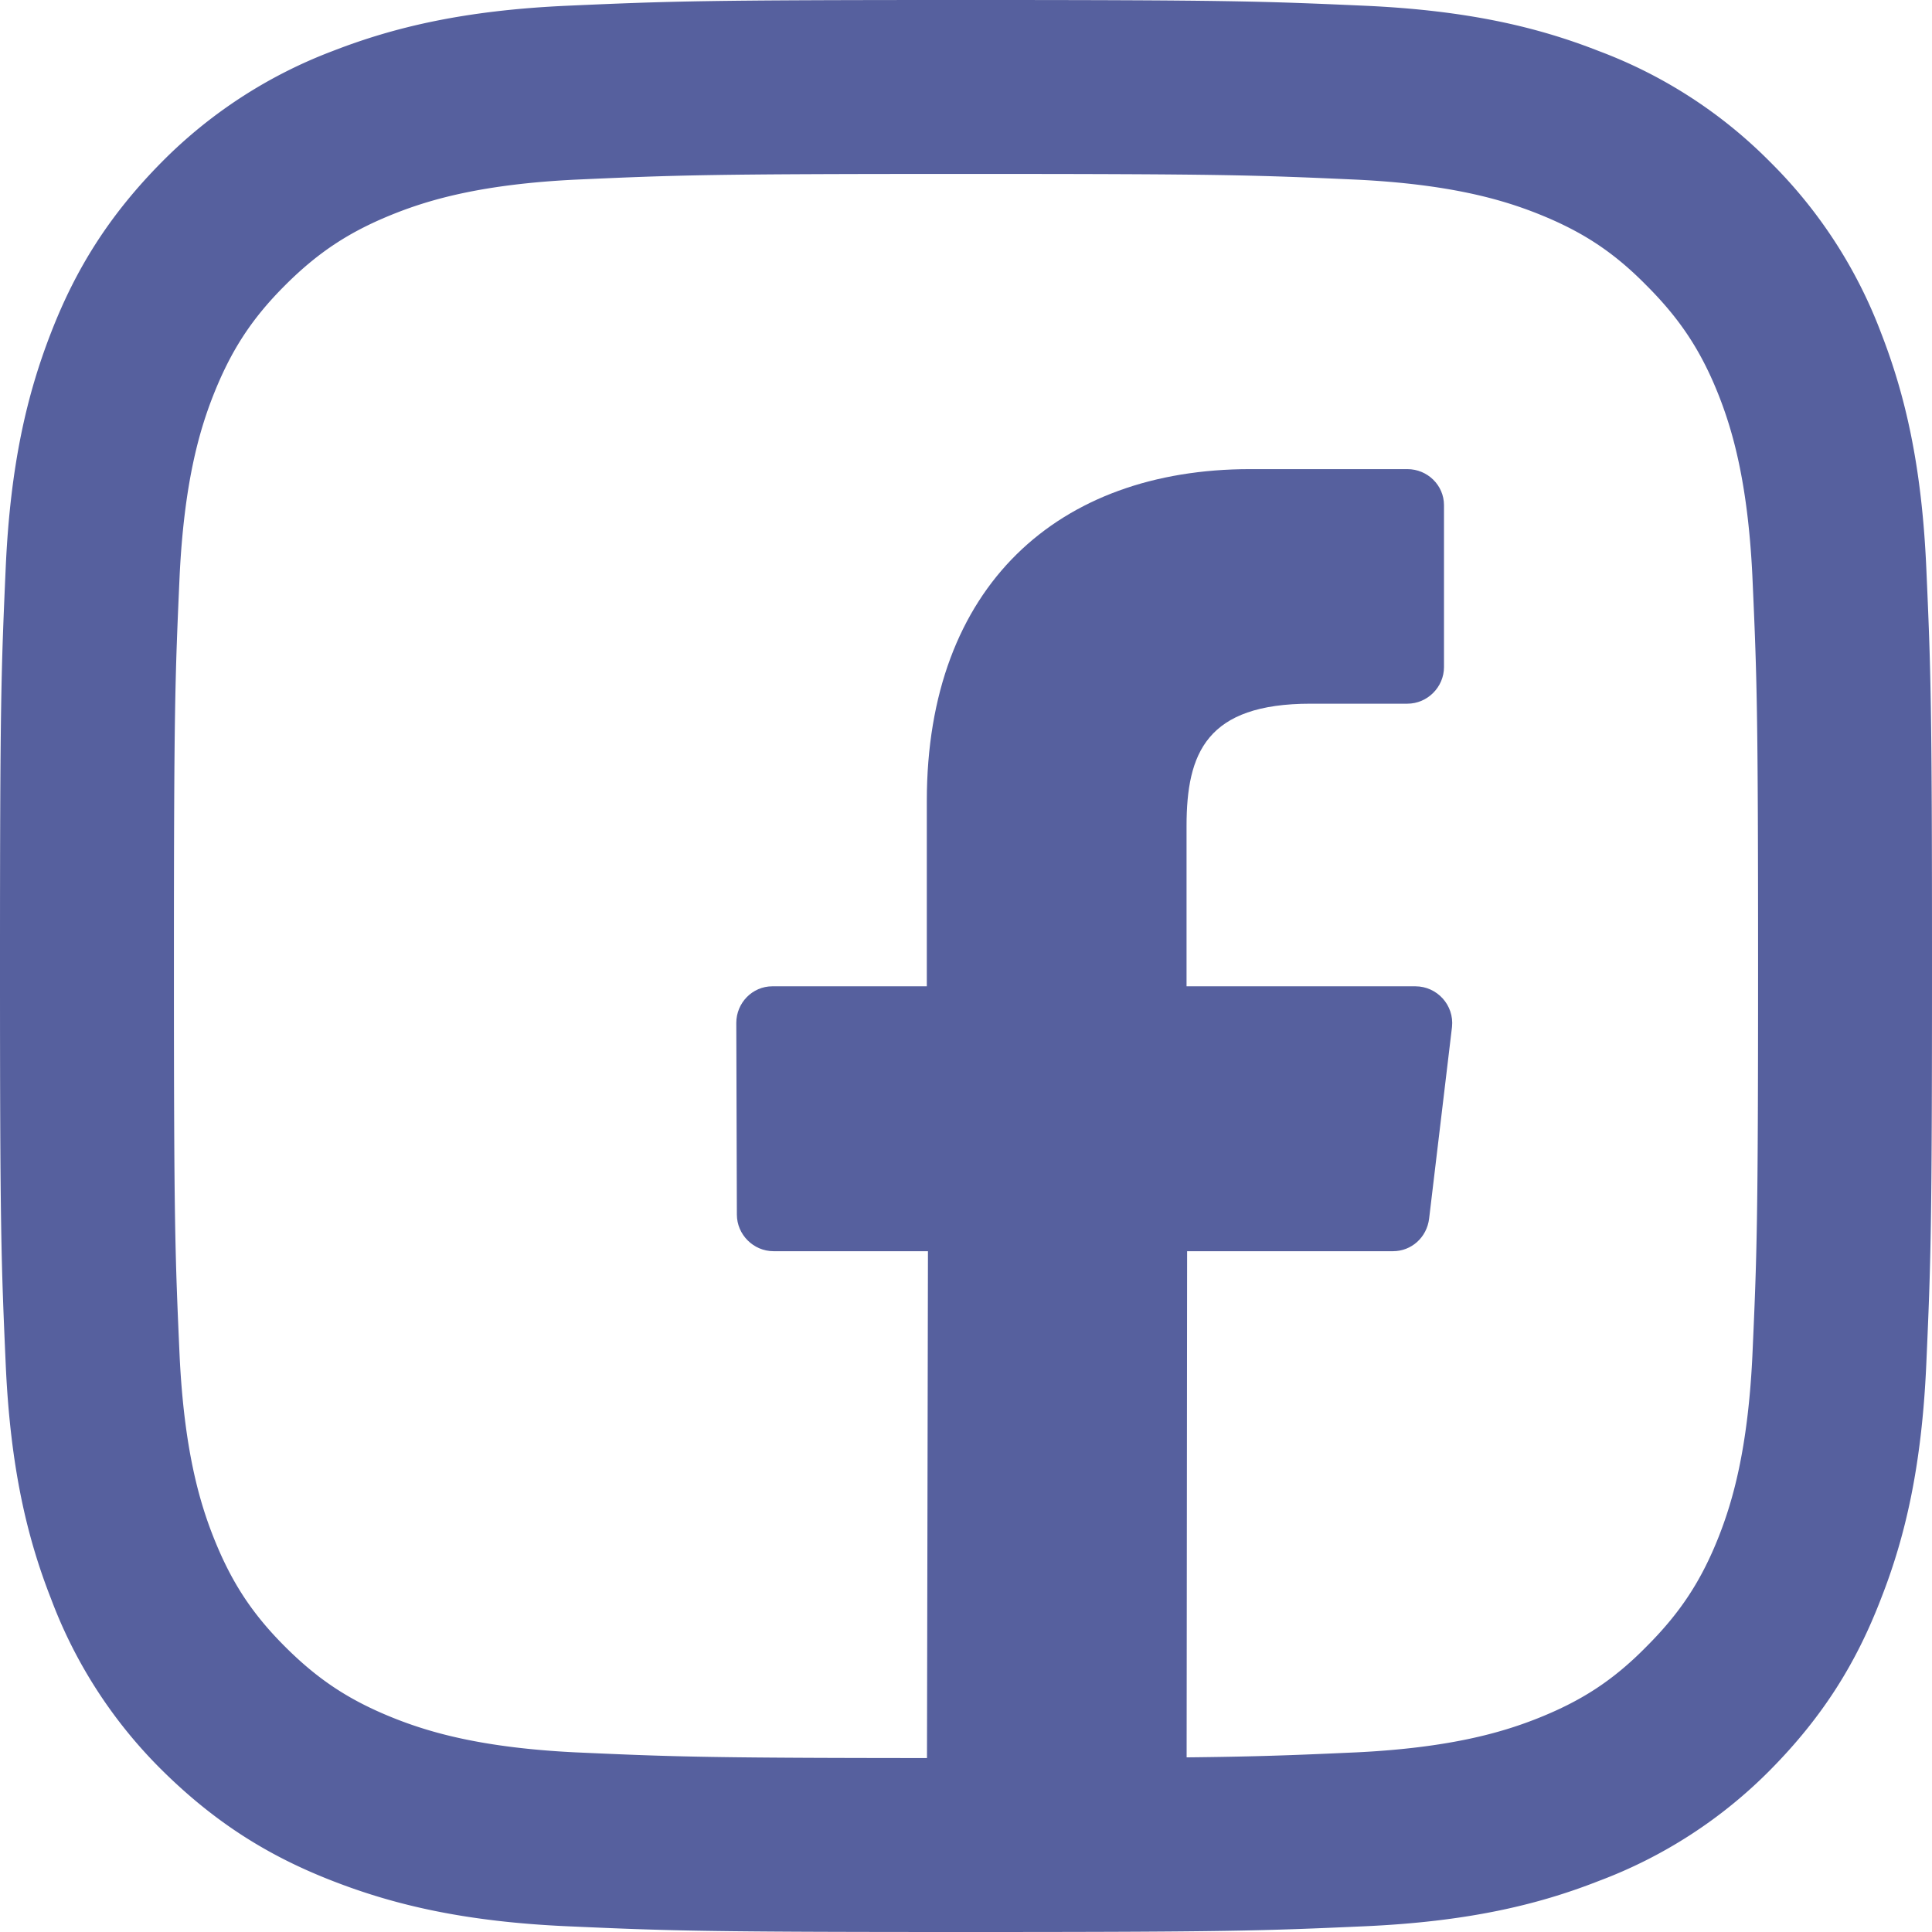 <svg xmlns="http://www.w3.org/2000/svg" width="28" height="28" viewBox="0 0 33.77 33.77"
	shape-rendering="geometricPrecision" text-rendering="geometricPrecision" image-rendering="optimizeQuality"
	fill-rule="evenodd" clip-rule="evenodd"
	fill="#56609E">
	<path
		d="M20.74 32.27H16.2l.02-10.4h-2.7c-.35 0-.64-.29-.64-.64l-.01-3.35c0-.35.28-.64.63-.64h2.7V14c0-3.76 2.3-5.8 5.65-5.8h2.75c.35 0 .64.28.64.63v2.83c0 .35-.29.64-.64.64h-1.69c-1.82 0-2.17.86-2.17 2.14v2.8h4c.38 0 .68.33.64.71l-.4 3.35c-.04.33-.31.57-.63.57h-3.6l-.01 10.4z" />
	<path
		d="M16.88 3.04c4.51 0 5.05.02 6.83.1 1.64.08 2.54.35 3.13.58.79.31 1.35.67 1.94 1.27.59.59.96 1.15 1.27 1.94.23.59.5 1.49.58 3.13.08 1.78.1 2.32.1 6.82 0 4.51-.02 5.05-.1 6.83-.08 1.64-.35 2.54-.58 3.13-.31.79-.68 1.35-1.27 1.94-.59.6-1.15.96-1.94 1.27-.59.23-1.49.5-3.13.58-1.78.08-2.32.1-6.83.1-4.5 0-5.04-.02-6.82-.1-1.64-.08-2.54-.35-3.13-.58-.79-.31-1.35-.67-1.95-1.27-.59-.59-.95-1.15-1.26-1.94-.23-.59-.5-1.49-.58-3.13-.08-1.78-.1-2.32-.1-6.83 0-4.5.02-5.04.1-6.82.08-1.64.35-2.54.58-3.13.31-.79.67-1.35 1.26-1.94.6-.6 1.16-.96 1.95-1.27.59-.23 1.49-.5 3.13-.58 1.78-.08 2.32-.1 6.82-.1zm0-3.04c-4.58 0-5.16.02-6.96.1-1.79.08-3.02.37-4.1.79a8.361 8.361 0 00-2.99 1.94C1.9 3.77 1.32 4.71.89 5.82.47 6.9.18 8.13.1 9.92c-.08 1.8-.1 2.38-.1 6.96 0 4.59.02 5.17.1 6.97.08 1.79.37 3.02.79 4.09a8.312 8.312 0 001.94 3c.94.93 1.88 1.51 2.99 1.94 1.08.42 2.31.71 4.1.79 1.8.08 2.38.1 6.96.1 4.59 0 5.17-.02 6.97-.1 1.79-.08 3.02-.37 4.09-.79a8.312 8.312 0 003-1.94c.93-.94 1.51-1.88 1.94-3 .42-1.07.71-2.3.79-4.09.08-1.8.1-2.38.1-6.97 0-4.58-.02-5.16-.1-6.96-.08-1.79-.37-3.02-.79-4.1a8.361 8.361 0 00-1.94-2.99 8.312 8.312 0 00-3-1.94C26.87.47 25.64.18 23.85.1c-1.8-.08-2.38-.1-6.97-.1z" fill-rule="nonzero" />
</svg>
